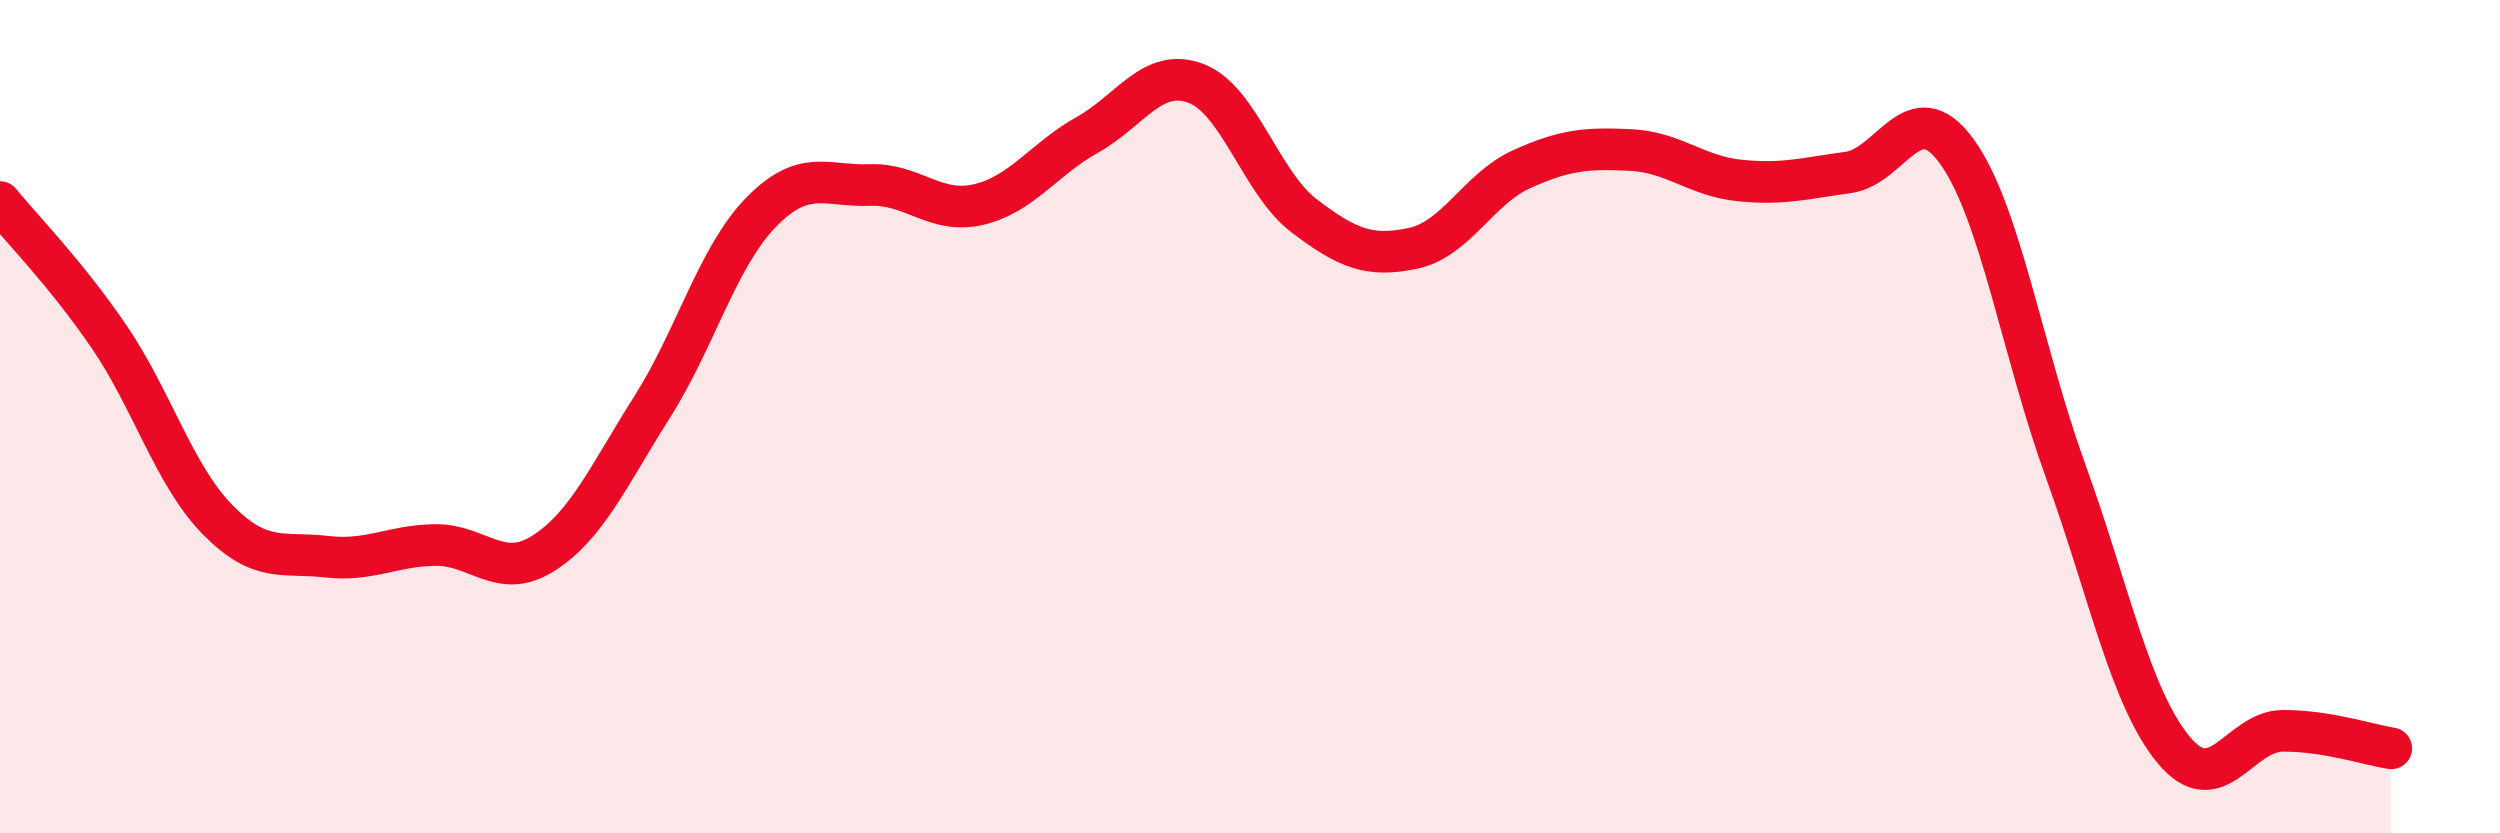 
    <svg width="60" height="20" viewBox="0 0 60 20" xmlns="http://www.w3.org/2000/svg">
      <path
        d="M 0,4.85 C 0.52,5.49 1.57,6.55 2.61,8.07 C 3.65,9.59 4.18,11.41 5.22,12.47 C 6.26,13.53 6.79,13.24 7.83,13.36 C 8.87,13.48 9.39,13.1 10.43,13.08 C 11.47,13.06 12,13.94 13.04,13.28 C 14.08,12.62 14.61,11.41 15.65,9.77 C 16.69,8.13 17.22,6.17 18.26,5.1 C 19.3,4.03 19.83,4.48 20.87,4.44 C 21.91,4.4 22.44,5.15 23.48,4.91 C 24.52,4.67 25.05,3.82 26.09,3.24 C 27.13,2.66 27.66,1.61 28.7,2 C 29.74,2.39 30.26,4.39 31.3,5.18 C 32.34,5.97 32.87,6.18 33.91,5.96 C 34.95,5.74 35.48,4.53 36.52,4.06 C 37.56,3.59 38.09,3.55 39.13,3.6 C 40.17,3.65 40.7,4.22 41.74,4.33 C 42.78,4.44 43.31,4.28 44.35,4.14 C 45.39,4 45.92,2.2 46.96,3.63 C 48,5.06 48.53,8.42 49.57,11.29 C 50.61,14.16 51.13,16.75 52.17,18 C 53.21,19.25 53.74,17.55 54.78,17.54 C 55.82,17.53 56.87,17.88 57.39,17.96L57.39 20L0 20Z"
        fill="#EB0A25"
        opacity="0.1"
        stroke-linecap="round"
        stroke-linejoin="round"
      />
      <path
        d="M 0,4.85 C 0.52,5.49 1.57,6.55 2.61,8.07 C 3.65,9.59 4.18,11.41 5.22,12.47 C 6.26,13.53 6.79,13.24 7.83,13.36 C 8.87,13.48 9.39,13.1 10.43,13.08 C 11.47,13.06 12,13.94 13.04,13.28 C 14.08,12.62 14.61,11.41 15.65,9.77 C 16.69,8.13 17.22,6.17 18.26,5.1 C 19.3,4.03 19.83,4.48 20.87,4.44 C 21.91,4.4 22.44,5.15 23.48,4.91 C 24.52,4.67 25.05,3.82 26.09,3.24 C 27.13,2.66 27.66,1.61 28.7,2 C 29.74,2.39 30.26,4.39 31.3,5.18 C 32.34,5.97 32.87,6.18 33.91,5.96 C 34.95,5.74 35.48,4.53 36.52,4.06 C 37.56,3.59 38.09,3.55 39.13,3.6 C 40.17,3.65 40.7,4.22 41.74,4.33 C 42.78,4.44 43.31,4.28 44.35,4.14 C 45.39,4 45.92,2.2 46.96,3.63 C 48,5.06 48.53,8.42 49.57,11.29 C 50.61,14.16 51.13,16.75 52.17,18 C 53.21,19.25 53.74,17.55 54.78,17.54 C 55.82,17.53 56.87,17.88 57.39,17.96"
        stroke="#EB0A25"
        stroke-width="1"
        fill="none"
        stroke-linecap="round"
        stroke-linejoin="round"
      />
    </svg>
  